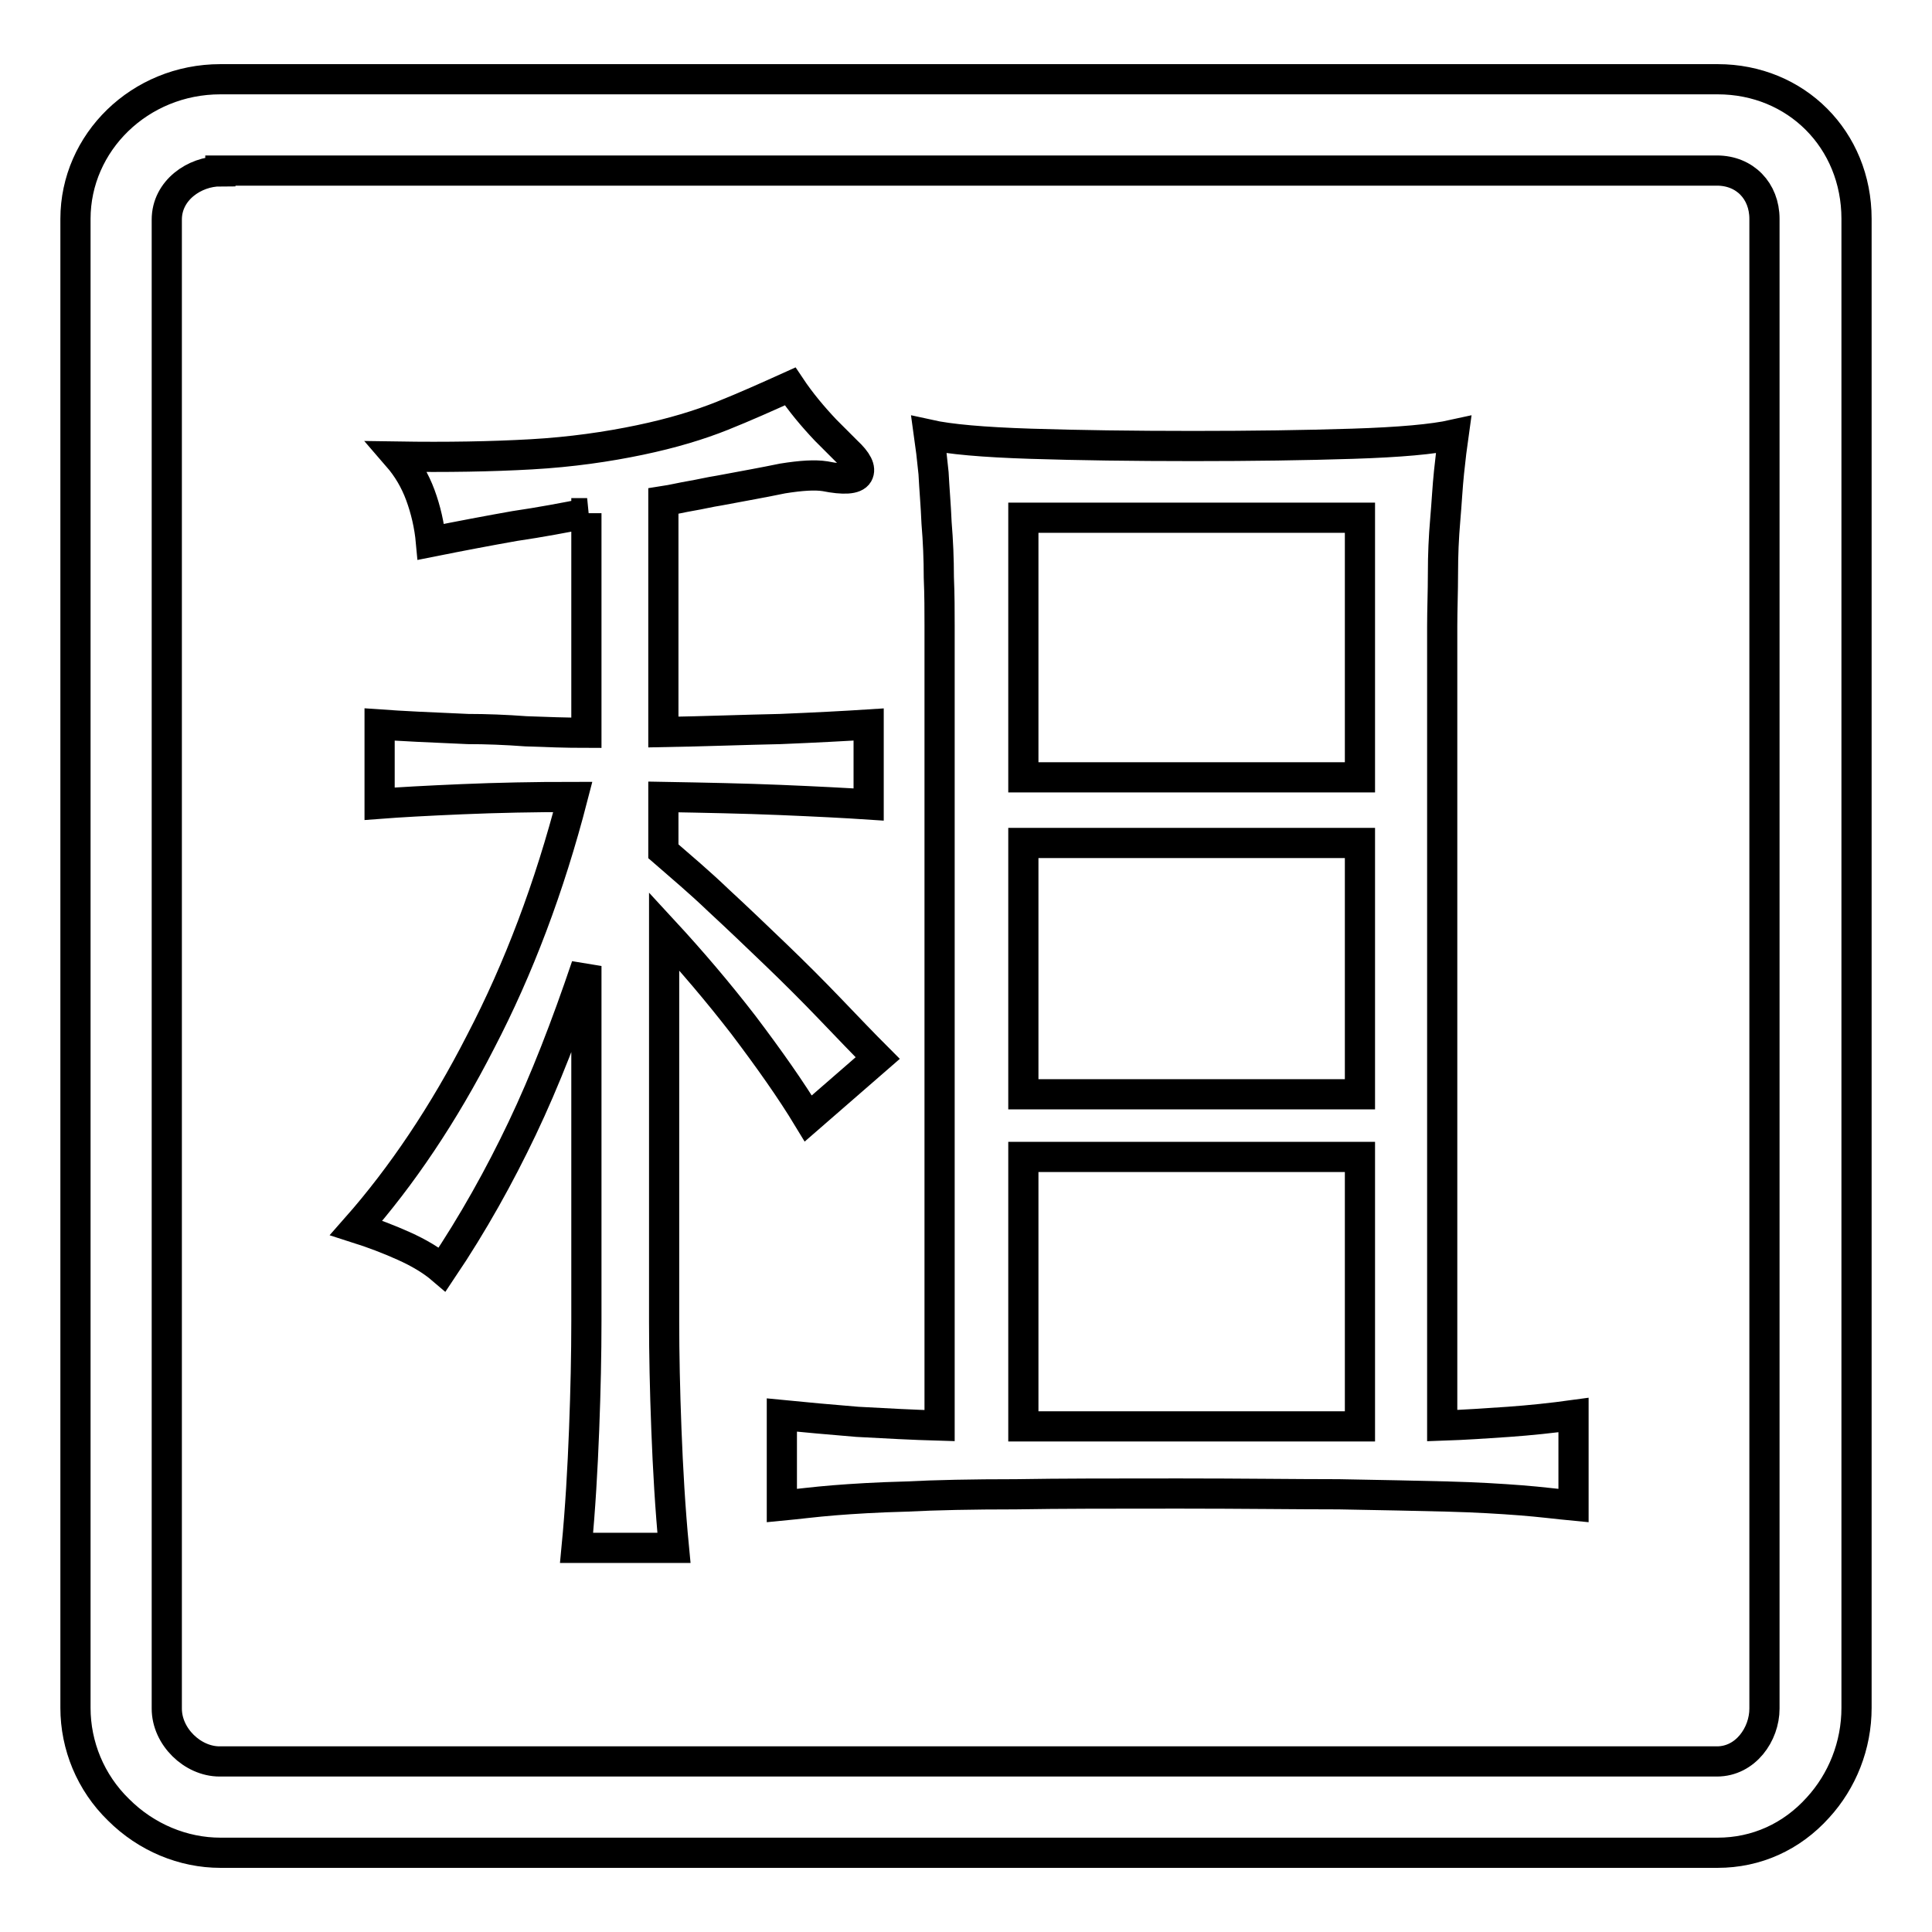 <?xml version="1.0" encoding="utf-8"?>
<!-- Svg Vector Icons : http://www.onlinewebfonts.com/icon -->
<!DOCTYPE svg PUBLIC "-//W3C//DTD SVG 1.1//EN" "http://www.w3.org/Graphics/SVG/1.1/DTD/svg11.dtd">
<svg version="1.1" xmlns="http://www.w3.org/2000/svg" xmlns:xlink="http://www.w3.org/1999/xlink" x="0px" y="0px" viewBox="0 0 256 256" enable-background="new 0 0 256 256" xml:space="preserve">
<g><g><path stroke-width="4" fill-opacity="0" stroke="#000000"  d="M227.6,245.5H29.2c-4.9,0-9.8-2-13.5-5.7c-3.7-3.6-5.7-8.5-5.7-13.5V29c0-10.1,8.5-18.5,19.2-18.5h198.4c10.4,0,18.4,8,18.4,18.5v197.3c0,5-1.9,9.7-5.1,13.2C237.4,243.4,232.7,245.5,227.6,245.5z M29.2,22.7c-3.4,0-7.1,2.5-7.1,6.4v197.3c0,3.7,3.4,7,7,7h198.4c3.8,0,6.3-3.6,6.3-7V29c0-3.7-2.6-6.4-6.3-6.4H29.2z"/><path stroke-width="4" fill-opacity="0" stroke="#000000"  d="M77.8,68c-3,0.6-6.2,1.2-9.6,1.7c-3.4,0.6-7.1,1.3-11.1,2.1c-0.2-2.2-0.7-4.3-1.4-6.2c-0.7-1.9-1.7-3.6-3-5.1c6.5,0.1,12.4,0,17.7-0.3c5.3-0.3,10.1-1,14.4-1.9c4.3-0.9,7.9-2,10.9-3.2s5.9-2.5,9-3.9c1.4,2.1,3,4,4.7,5.8l2.8,2.8c1.4,1.3,1.9,2.3,1.5,3c-0.4,0.7-1.9,0.8-4.4,0.3c-1.3-0.2-3.1-0.1-5.6,0.3c-2.4,0.5-5.2,1-8.4,1.6c-1.3,0.2-2.5,0.5-3.7,0.7c-1.2,0.2-2.4,0.5-3.7,0.7V97c5.6-0.1,10.7-0.3,15.5-0.4c4.8-0.2,8.6-0.4,11.7-0.6v10.6c-3-0.2-6.9-0.4-11.7-0.6c-4.8-0.2-9.9-0.3-15.5-0.4v7.2c2.3,2,4.8,4.1,7.3,6.5c2.6,2.4,5.1,4.8,7.6,7.2c2.5,2.4,4.9,4.8,7.2,7.2s4.4,4.6,6.3,6.5l-9.2,8c-2.3-3.8-5.2-7.9-8.6-12.4c-3.4-4.4-6.9-8.5-10.5-12.4v51.7c0,4.3,0.1,9.1,0.3,14.3c0.2,5.2,0.5,10.5,1,15.7H76.4c0.5-5.2,0.8-10.5,1-15.7c0.2-5.2,0.3-10,0.3-14.3v-47.1c-2.7,8-5.5,15.2-8.5,21.5s-6.5,12.6-10.6,18.7c-1.4-1.2-3.1-2.2-5.1-3.1c-2-0.9-4.1-1.7-6.3-2.4c6-6.8,11.6-15.1,16.5-24.7c5-9.6,9.1-20.4,12.2-32.4c-5.1,0-10,0.1-14.7,0.3c-4.7,0.2-8.3,0.4-10.9,0.6V96c1.4,0.1,3.1,0.2,5.1,0.3c2,0.1,4.2,0.2,6.6,0.3c2.4,0,5,0.1,7.7,0.3c2.7,0.1,5.3,0.2,8,0.2V68L77.8,68z M124.5,82.9c0-1.9,0-4-0.1-6.4c0-2.4-0.1-4.8-0.3-7.2c-0.1-2.4-0.3-4.6-0.4-6.6c-0.2-2-0.4-3.7-0.6-5.1c2.7,0.6,7.2,1,13.5,1.2c6.3,0.2,13.5,0.3,21.5,0.3c7.8,0,14.8-0.1,21.1-0.3c6.3-0.2,10.7-0.6,13.4-1.2c-0.2,1.4-0.4,3.1-0.6,5c-0.2,1.9-0.3,4-0.5,6.3c-0.2,2.3-0.3,4.6-0.3,7.1c0,2.4-0.1,4.8-0.1,7v105.9c3-0.1,5.9-0.3,8.8-0.5c2.8-0.2,5.7-0.5,8.6-0.9v12c-2.1-0.2-4.4-0.5-7-0.7c-2.6-0.2-5.8-0.4-9.7-0.5c-3.9-0.1-8.7-0.2-14.4-0.3c-5.8,0-12.8-0.1-21.2-0.1c-8.6,0-15.8,0-21.6,0.1c-5.8,0-10.6,0.1-14.5,0.3c-3.9,0.1-7.1,0.3-9.6,0.5c-2.5,0.2-4.8,0.5-6.9,0.7v-12c3,0.3,6.4,0.6,10,0.9c3.7,0.2,7.3,0.4,10.9,0.5L124.5,82.9L124.5,82.9z M180.2,103V68.6h-44.6V103H180.2z M135.6,111.7v33.3h44.6v-33.3H135.6z M135.6,153.3V189h44.6v-35.7H135.6z"/></g></g>
</svg>